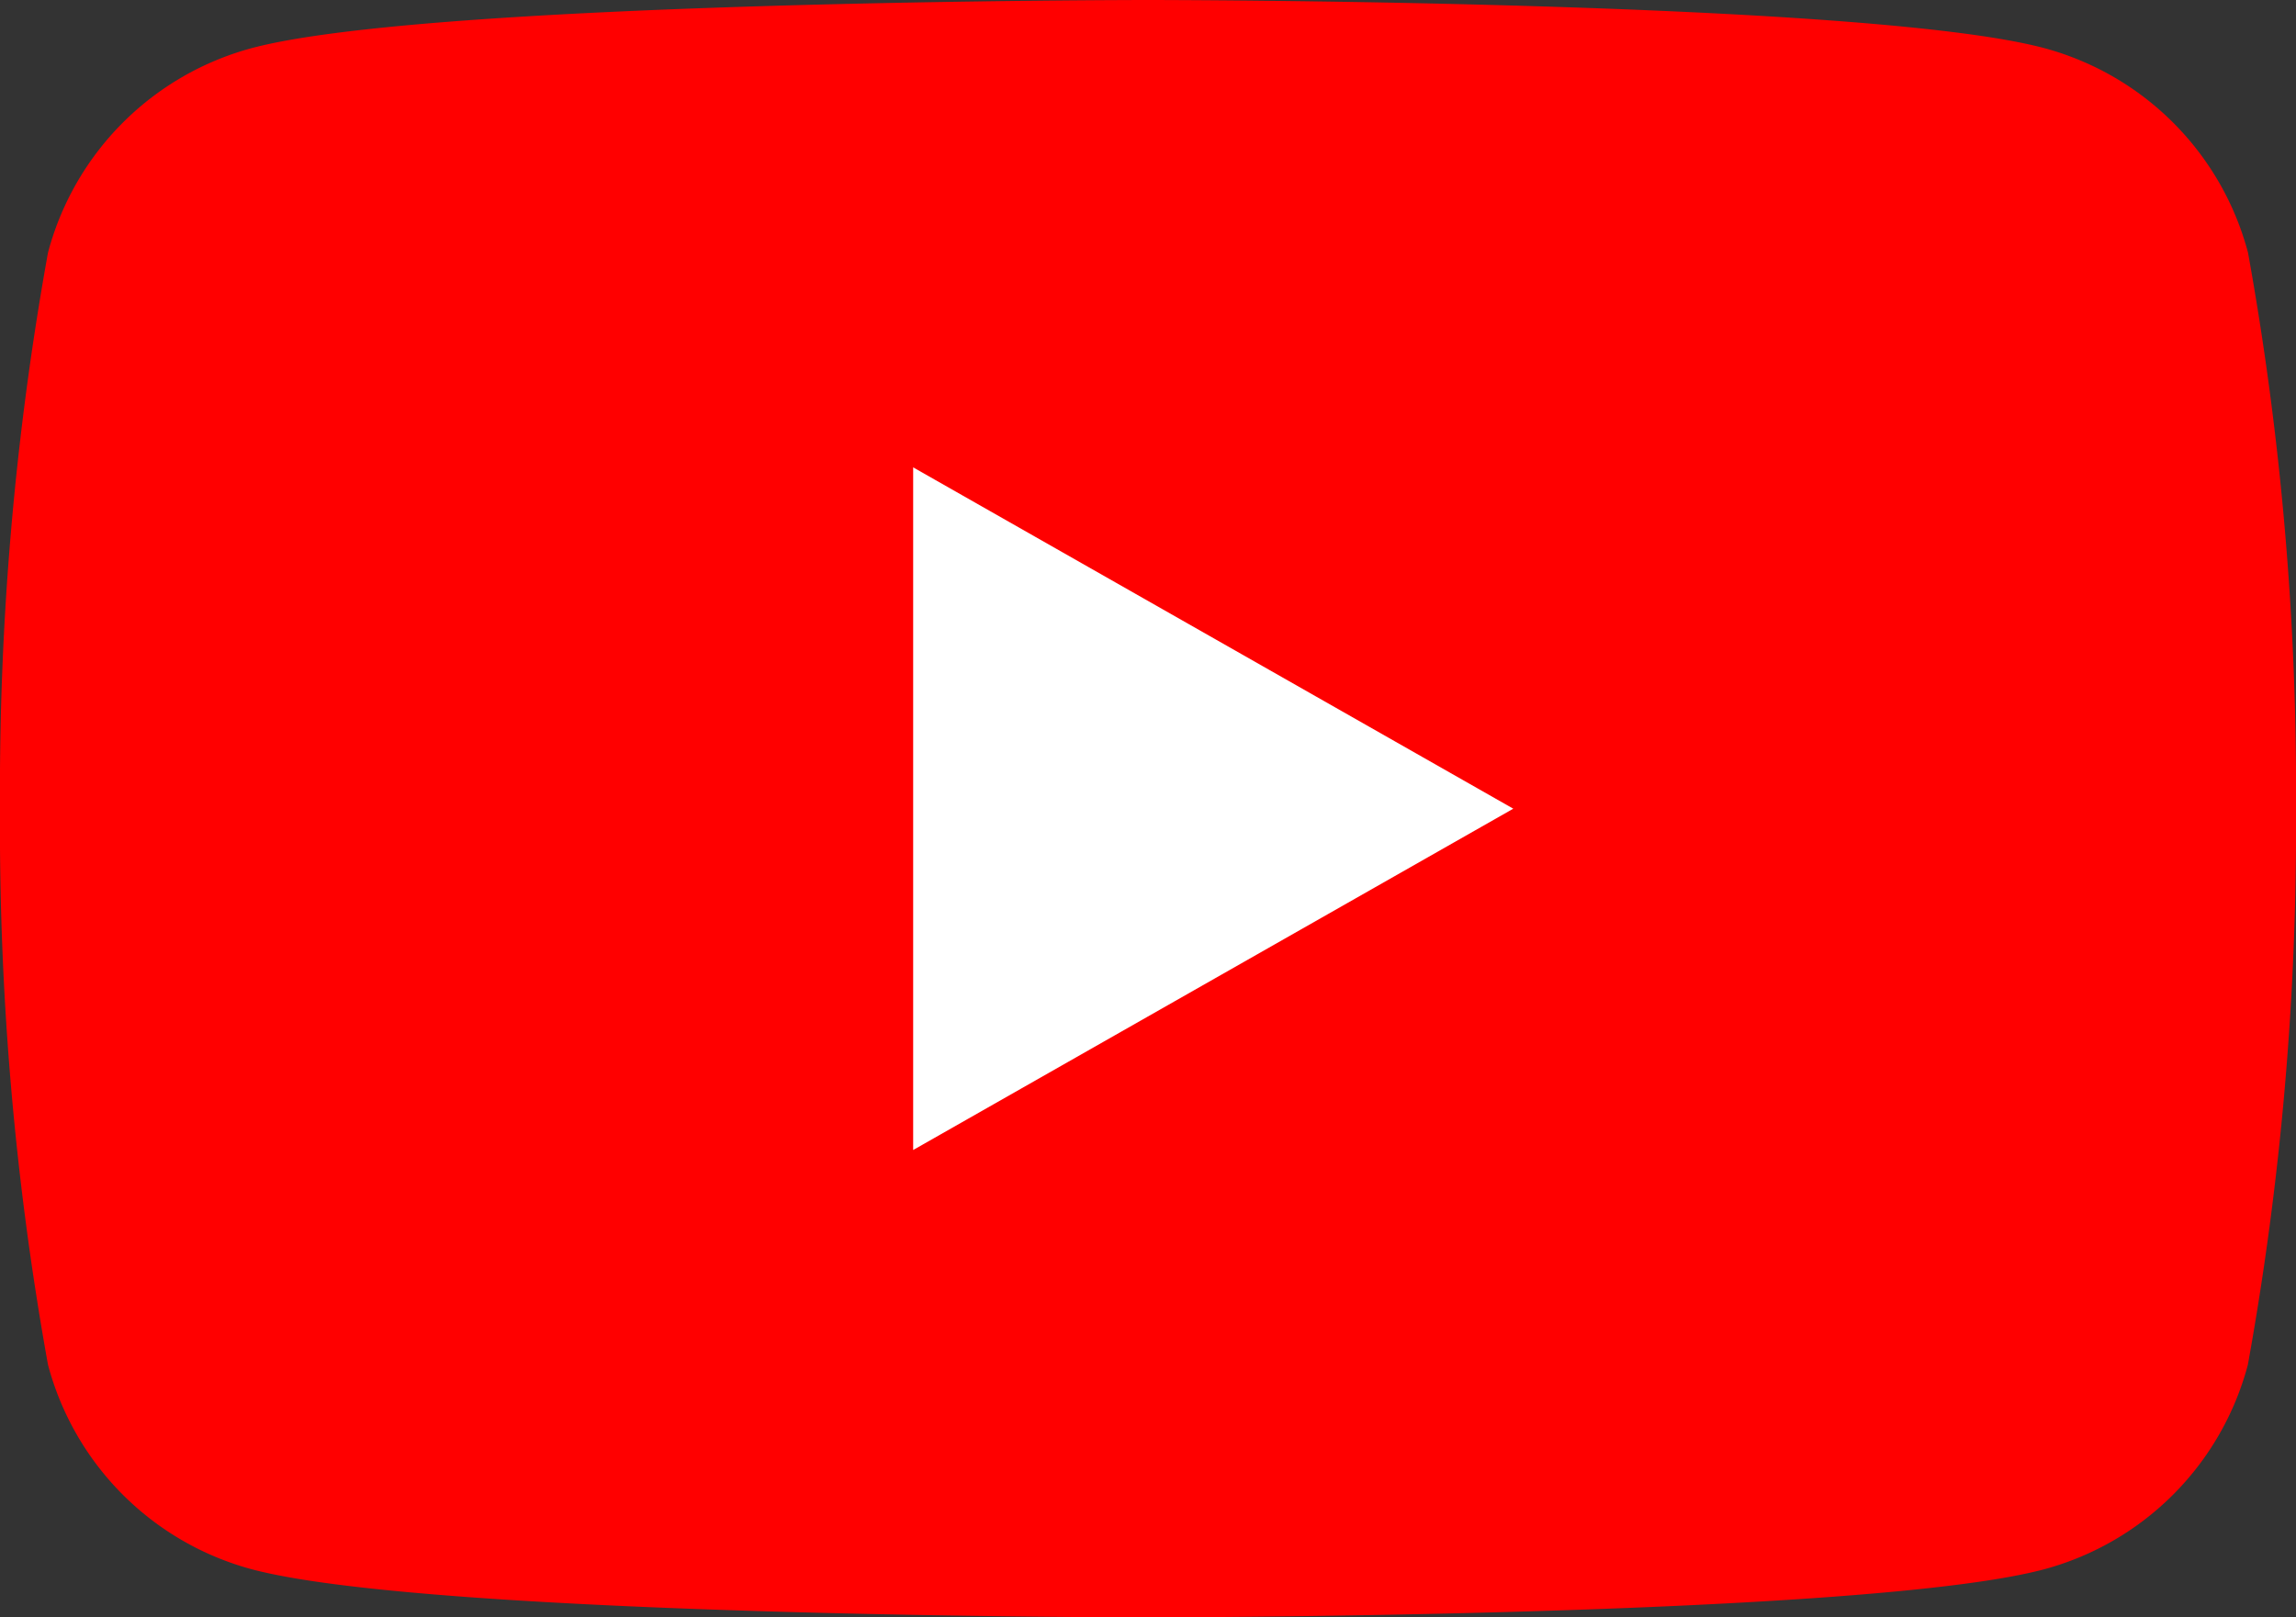 <svg xmlns="http://www.w3.org/2000/svg" xmlns:xlink="http://www.w3.org/1999/xlink" width="32" height="22.546" viewBox="0 0 32 22.546"><rect x="0" y="0" width="32" height="22.546" fill="#333333" stroke="none"/><defs><clipPath id="a"><rect width="32" height="22.545" fill="none"/></clipPath></defs><g clip-path="url(#a)"><path d="M31.331,3.521A4.021,4.021,0,0,0,28.5.673C26.007,0,16,0,16,0S5.993,0,3.5.673A4.021,4.021,0,0,0,.669,3.521,42.187,42.187,0,0,0,0,11.273a42.187,42.187,0,0,0,.669,7.752A4.021,4.021,0,0,0,3.5,21.873c2.5.673,12.5.673,12.5.673s10.007,0,12.5-.673a4.021,4.021,0,0,0,2.829-2.848A42.176,42.176,0,0,0,32,11.273a42.176,42.176,0,0,0-.669-7.752" transform="translate(0)" fill="red"/><path d="M70,45.347l8.364-4.758L70,35.831Z" transform="translate(-57.273 -29.316)" fill="#fff"/></g></svg>